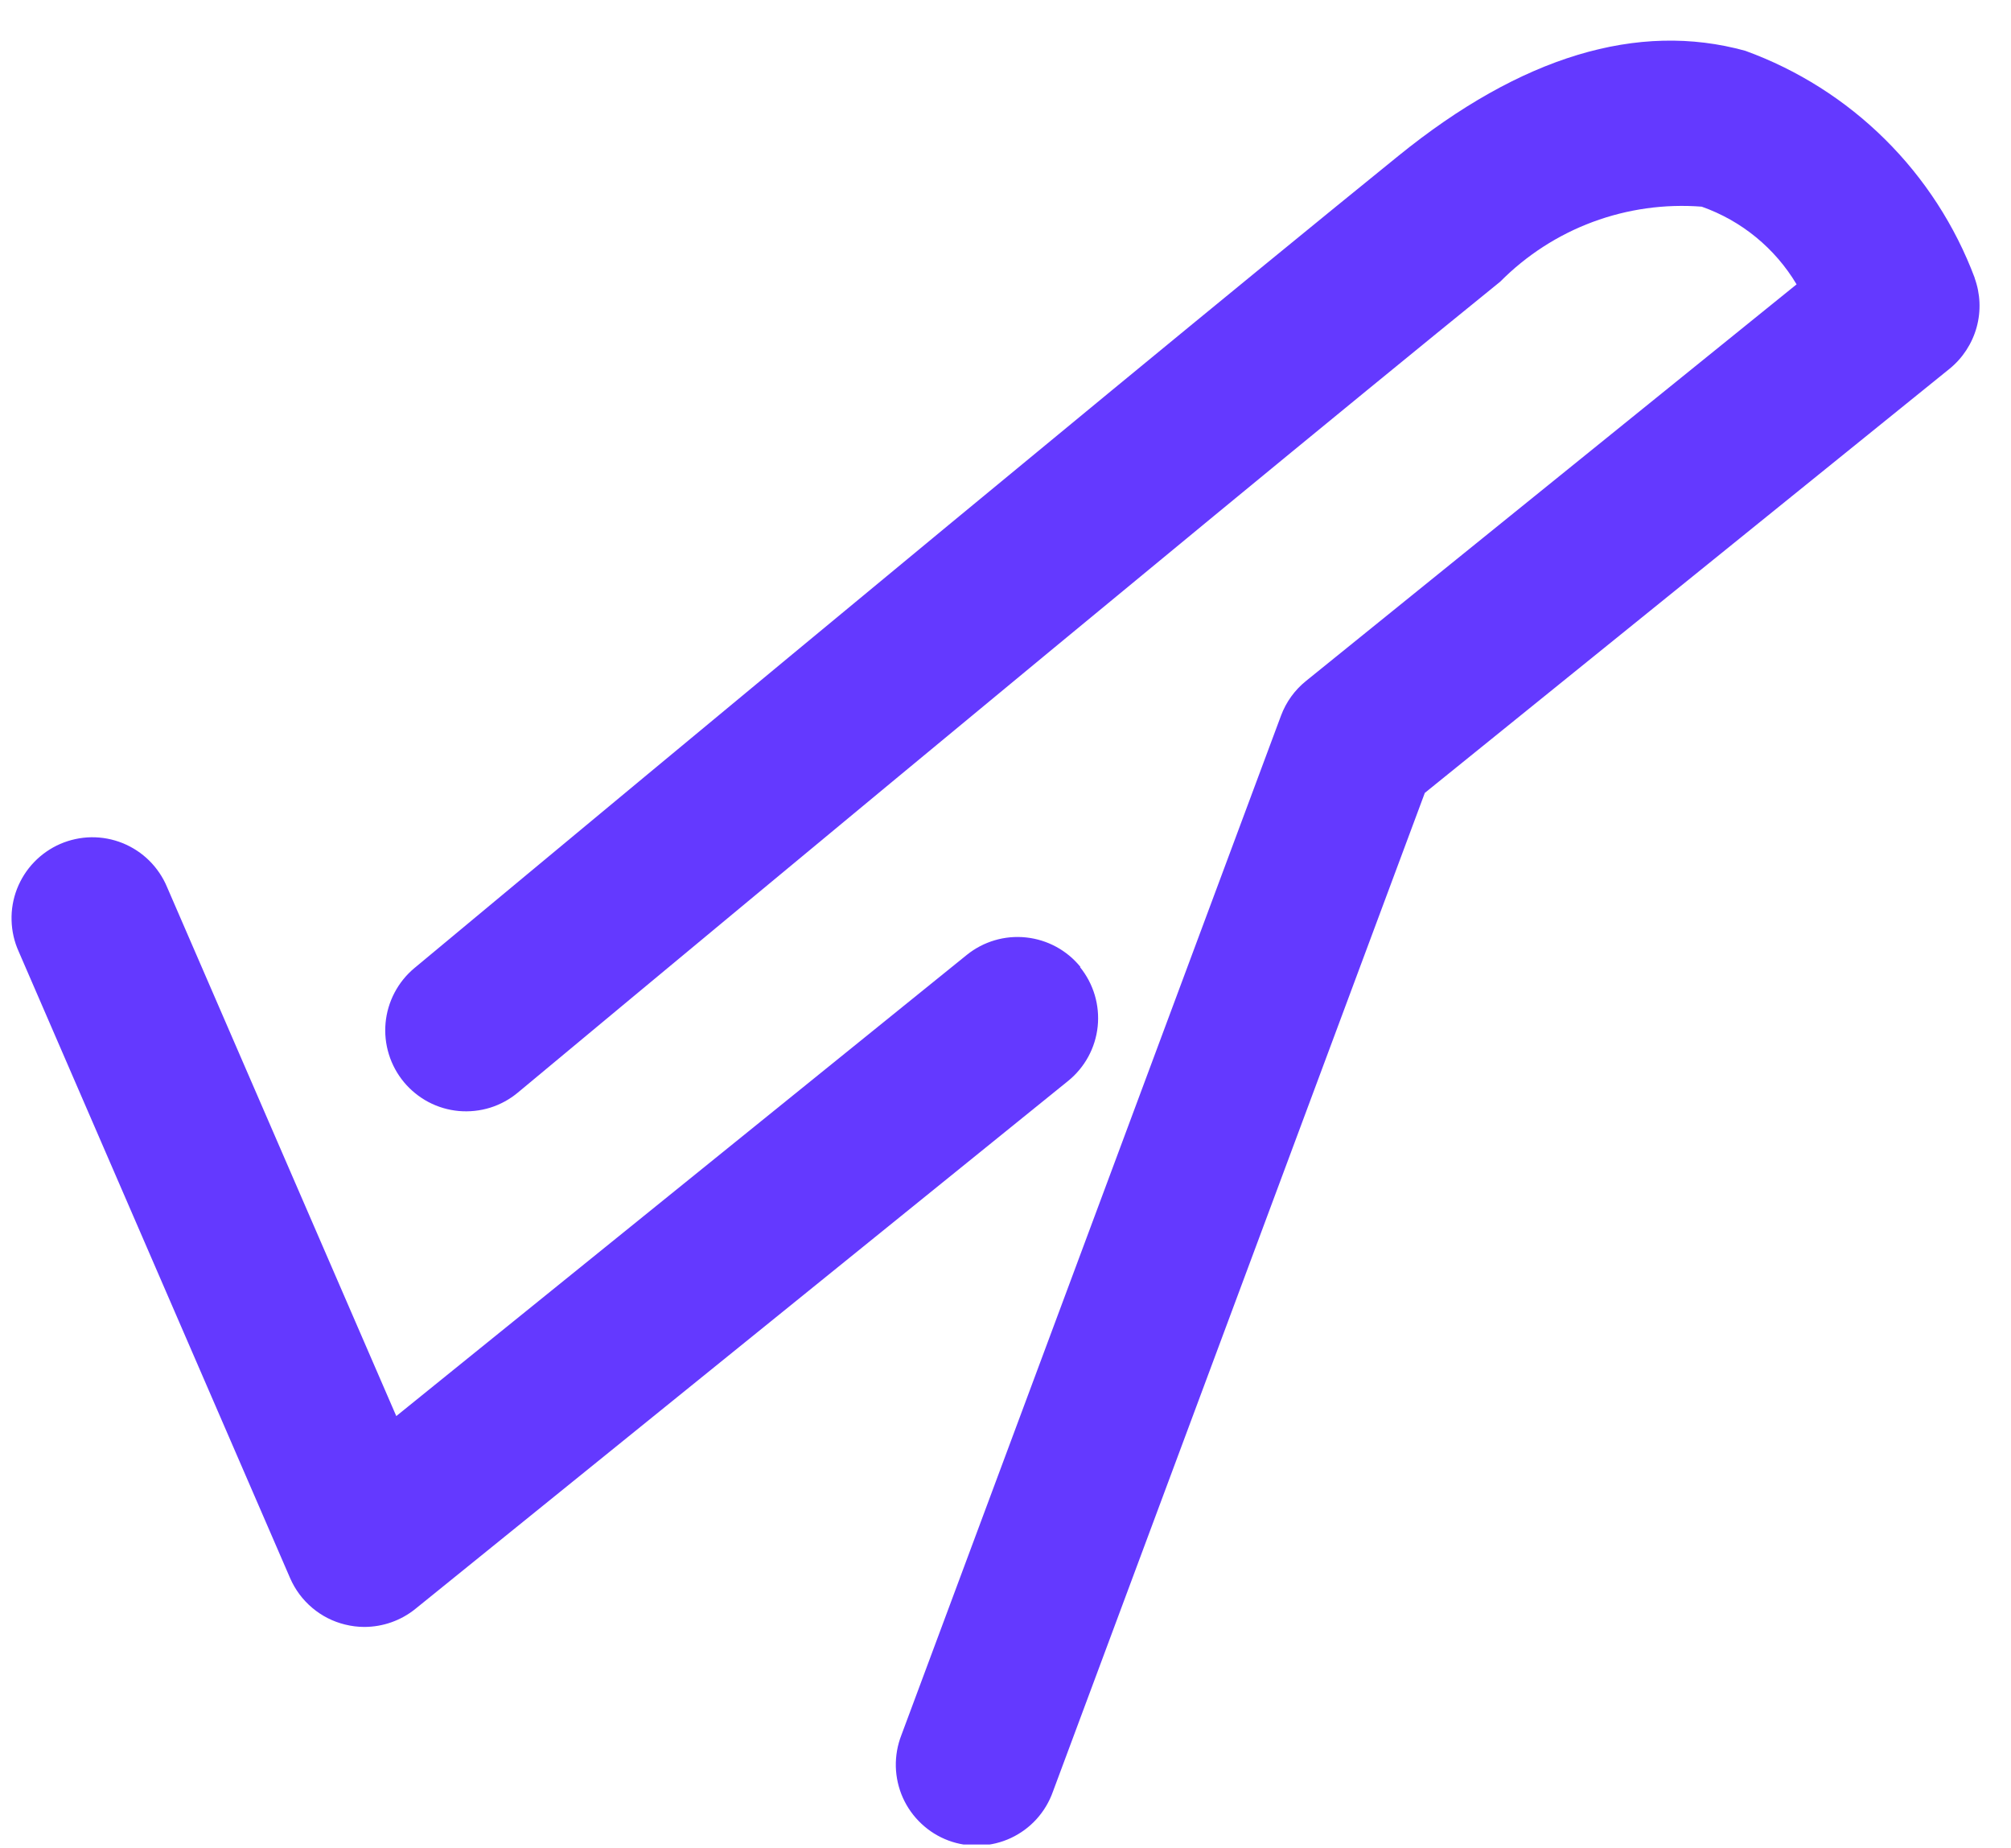 <svg width="37" height="34" viewBox="0 0 37 34" fill="none" xmlns="http://www.w3.org/2000/svg">
<g clip-path="url(#clip0_188_290)">
<path d="M36.333 5.114C35.973 4.154 35.409 3.283 34.681 2.562C33.952 1.84 33.076 1.285 32.113 0.935C30.136 0.388 27.985 1.038 25.729 2.867C19.862 7.62 7.746 17.708 7.624 17.809C7.474 17.934 7.35 18.088 7.259 18.261C7.168 18.434 7.112 18.623 7.094 18.818C7.076 19.013 7.097 19.209 7.155 19.396C7.213 19.583 7.307 19.756 7.432 19.907C7.557 20.057 7.71 20.181 7.883 20.273C8.056 20.364 8.245 20.42 8.44 20.438C8.635 20.455 8.831 20.435 9.018 20.377C9.204 20.319 9.378 20.224 9.528 20.099C9.65 19.997 21.75 9.923 27.603 5.181C28.084 4.696 28.664 4.321 29.304 4.083C29.945 3.845 30.629 3.749 31.31 3.802C32.041 4.06 32.658 4.565 33.055 5.231L24.029 12.527C23.821 12.694 23.662 12.915 23.569 13.165L16.584 31.92C16.512 32.104 16.478 32.3 16.482 32.498C16.487 32.695 16.531 32.89 16.611 33.07C16.692 33.251 16.808 33.413 16.952 33.548C17.096 33.684 17.265 33.789 17.45 33.858C17.635 33.927 17.832 33.958 18.029 33.95C18.227 33.942 18.42 33.895 18.599 33.812C18.778 33.728 18.939 33.61 19.071 33.464C19.204 33.317 19.306 33.146 19.372 32.96L26.215 14.586L35.872 6.782C36.112 6.586 36.285 6.32 36.368 6.02C36.45 5.721 36.437 5.404 36.33 5.112L36.333 5.114Z" fill="#6439FF"/>
<path d="M19.88 17.789C19.632 17.482 19.272 17.287 18.879 17.245C18.487 17.203 18.094 17.319 17.787 17.567L7.291 26.05L3.073 16.317C2.997 16.135 2.885 15.97 2.745 15.831C2.605 15.693 2.439 15.584 2.256 15.51C2.073 15.436 1.877 15.4 1.68 15.402C1.483 15.405 1.289 15.447 1.108 15.525C0.927 15.604 0.763 15.718 0.627 15.86C0.49 16.002 0.384 16.17 0.312 16.354C0.241 16.538 0.207 16.734 0.213 16.931C0.218 17.128 0.262 17.323 0.343 17.502L5.339 29.034C5.431 29.244 5.569 29.43 5.745 29.578C5.92 29.726 6.127 29.831 6.349 29.885C6.466 29.914 6.585 29.929 6.705 29.929C7.045 29.928 7.376 29.812 7.641 29.598L19.653 19.884C19.959 19.636 20.155 19.276 20.196 18.884C20.237 18.491 20.12 18.099 19.872 17.792L19.88 17.789Z" fill="#6439FF"/>
</g>
<defs>
<clipPath id="clip0_188_290">
<rect width="36.205" height="33.184" fill="white" transform="translate(0.218 0.747)"/>
</clipPath>
</defs>
</svg>
